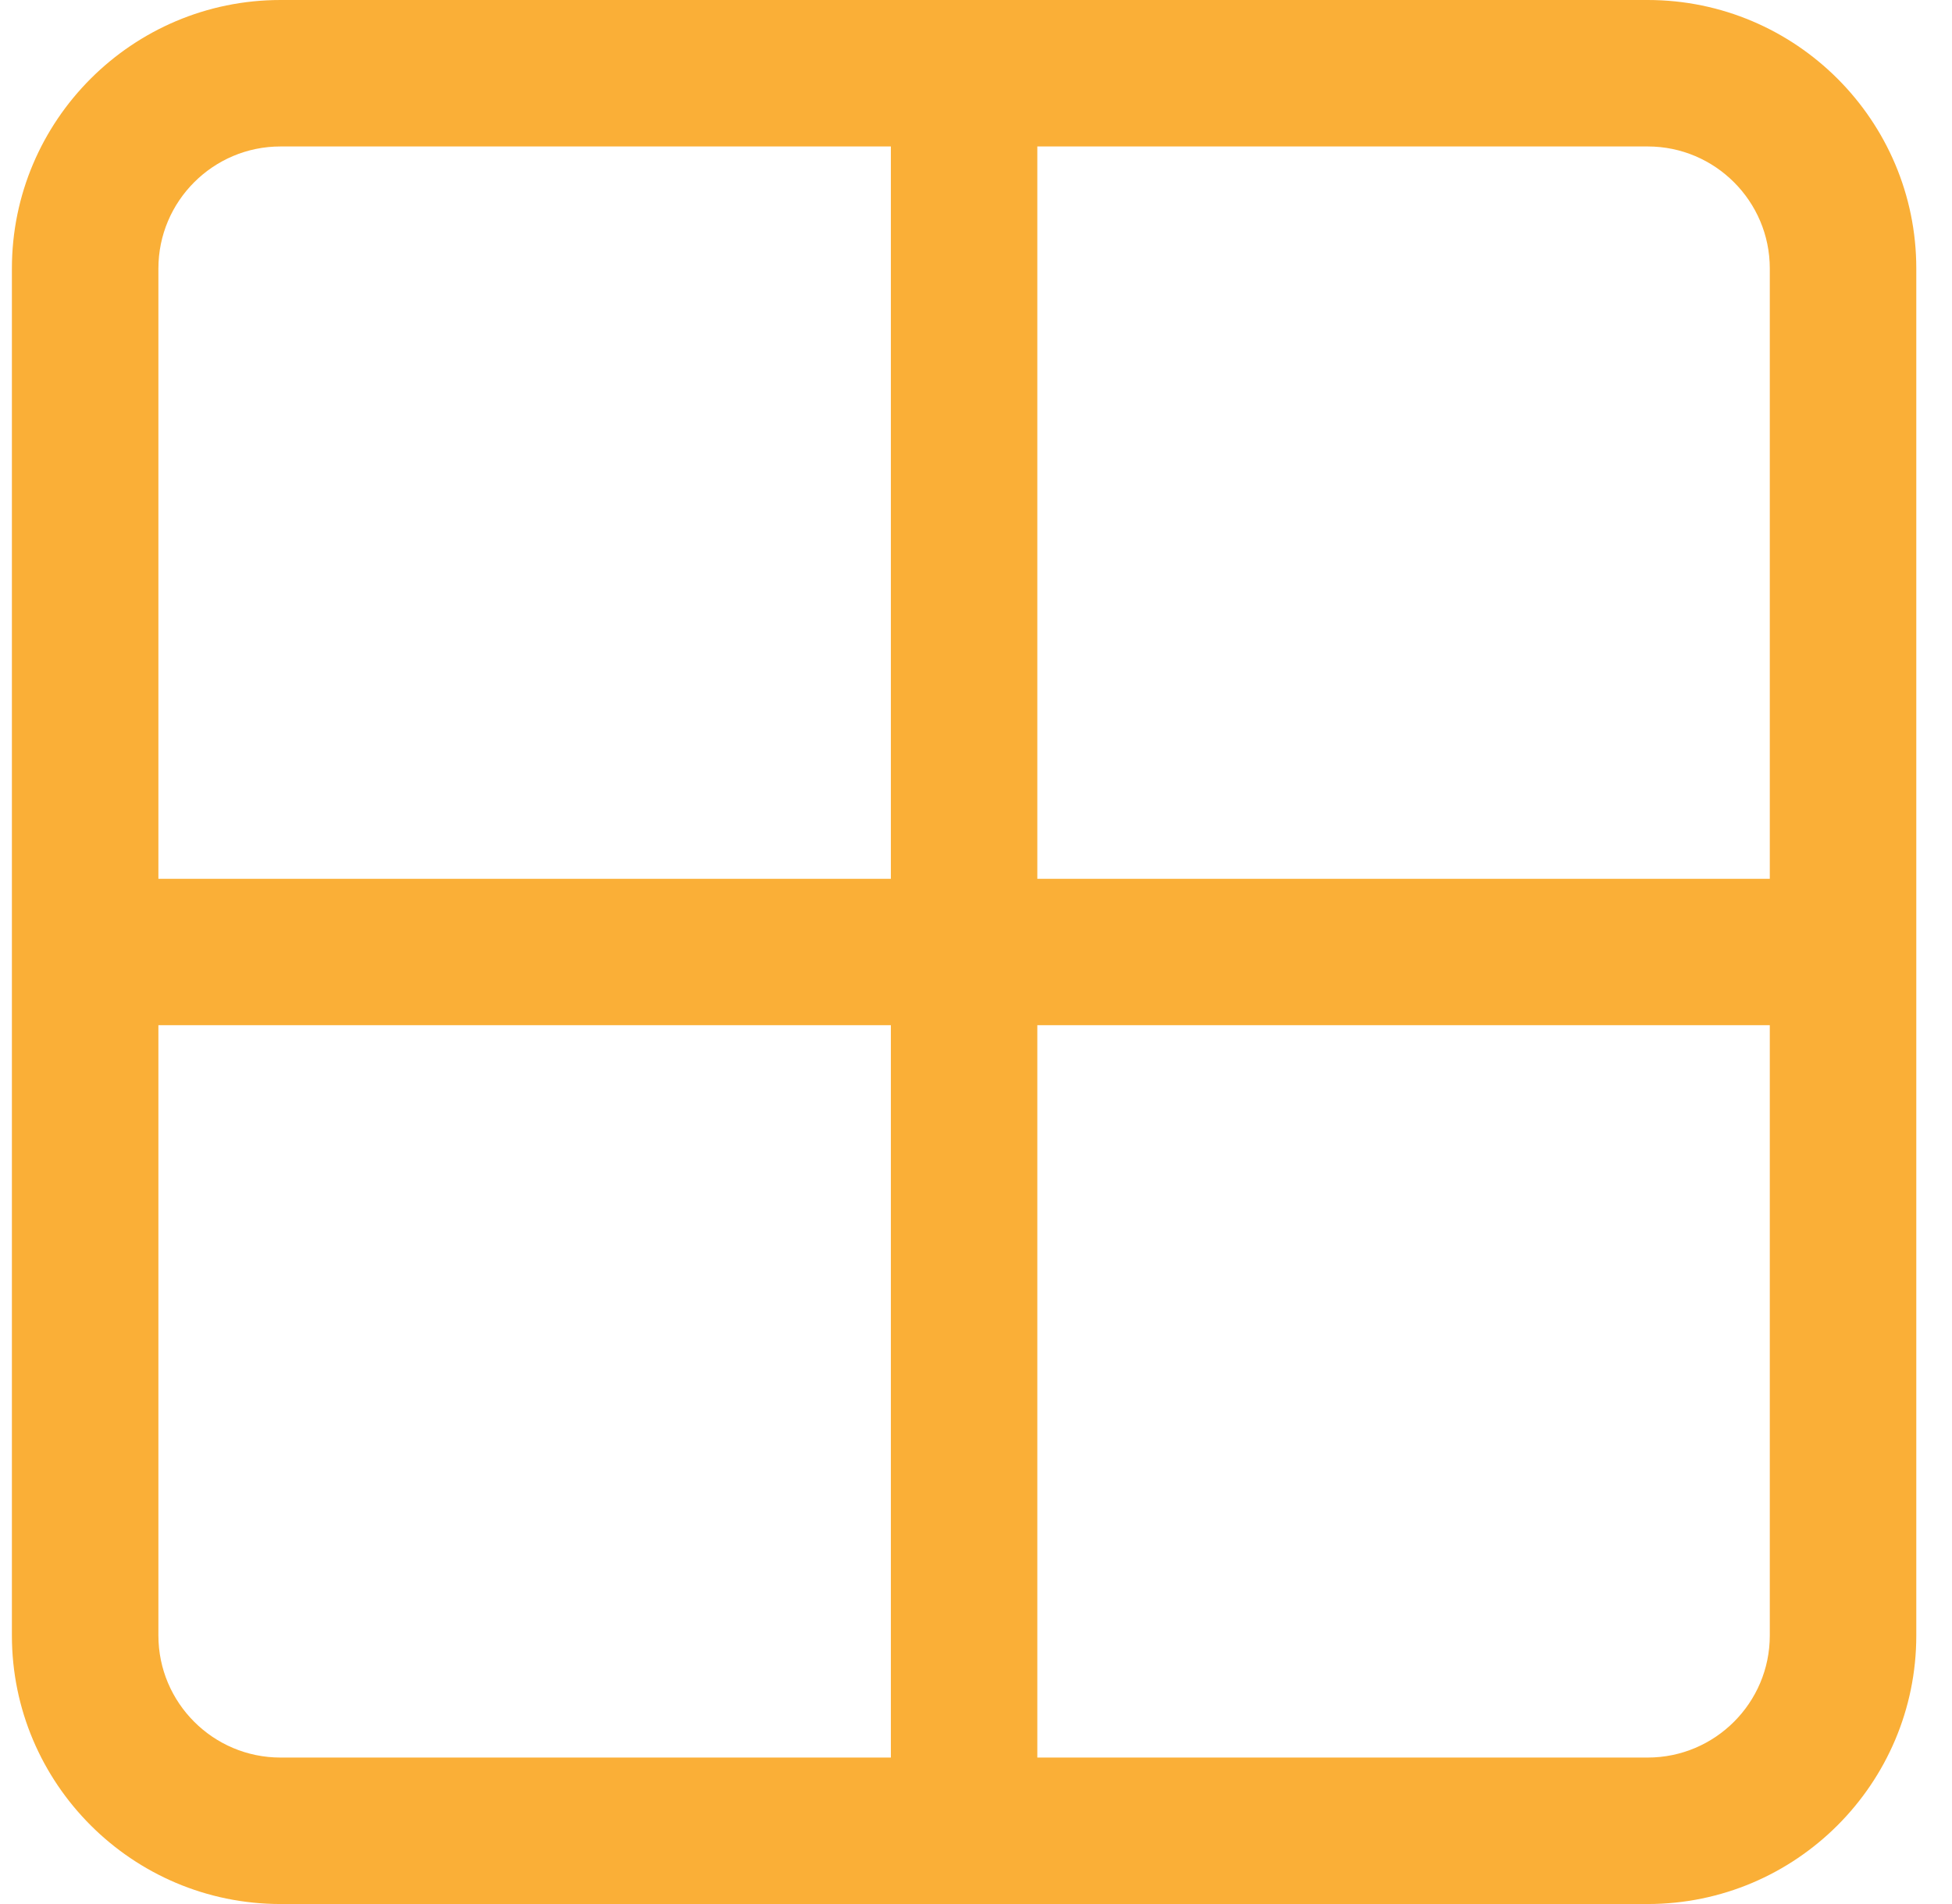 <svg width="41" height="40" viewBox="0 0 41 40" fill="none" xmlns="http://www.w3.org/2000/svg">
<path d="M5.891 40H34.609C37.72 40 40.25 37.47 40.25 34.359V5.641C40.25 2.53 37.72 0 34.609 0H5.891C2.78 0 0.25 2.53 0.25 5.641V34.359C0.25 37.47 2.78 40 5.891 40ZM21.788 3.077H34.609C36.023 3.077 37.173 4.227 37.173 5.641V18.462H21.788V3.077ZM21.788 21.538H37.173V34.359C37.173 35.773 36.023 36.923 34.609 36.923H21.788V21.538ZM3.327 5.641C3.327 4.227 4.477 3.077 5.891 3.077H18.712V18.462H3.327V5.641ZM3.327 21.538H18.712V36.923H5.891C4.477 36.923 3.327 35.773 3.327 34.359V21.538Z" fill="#FAAF37"/>
</svg>
